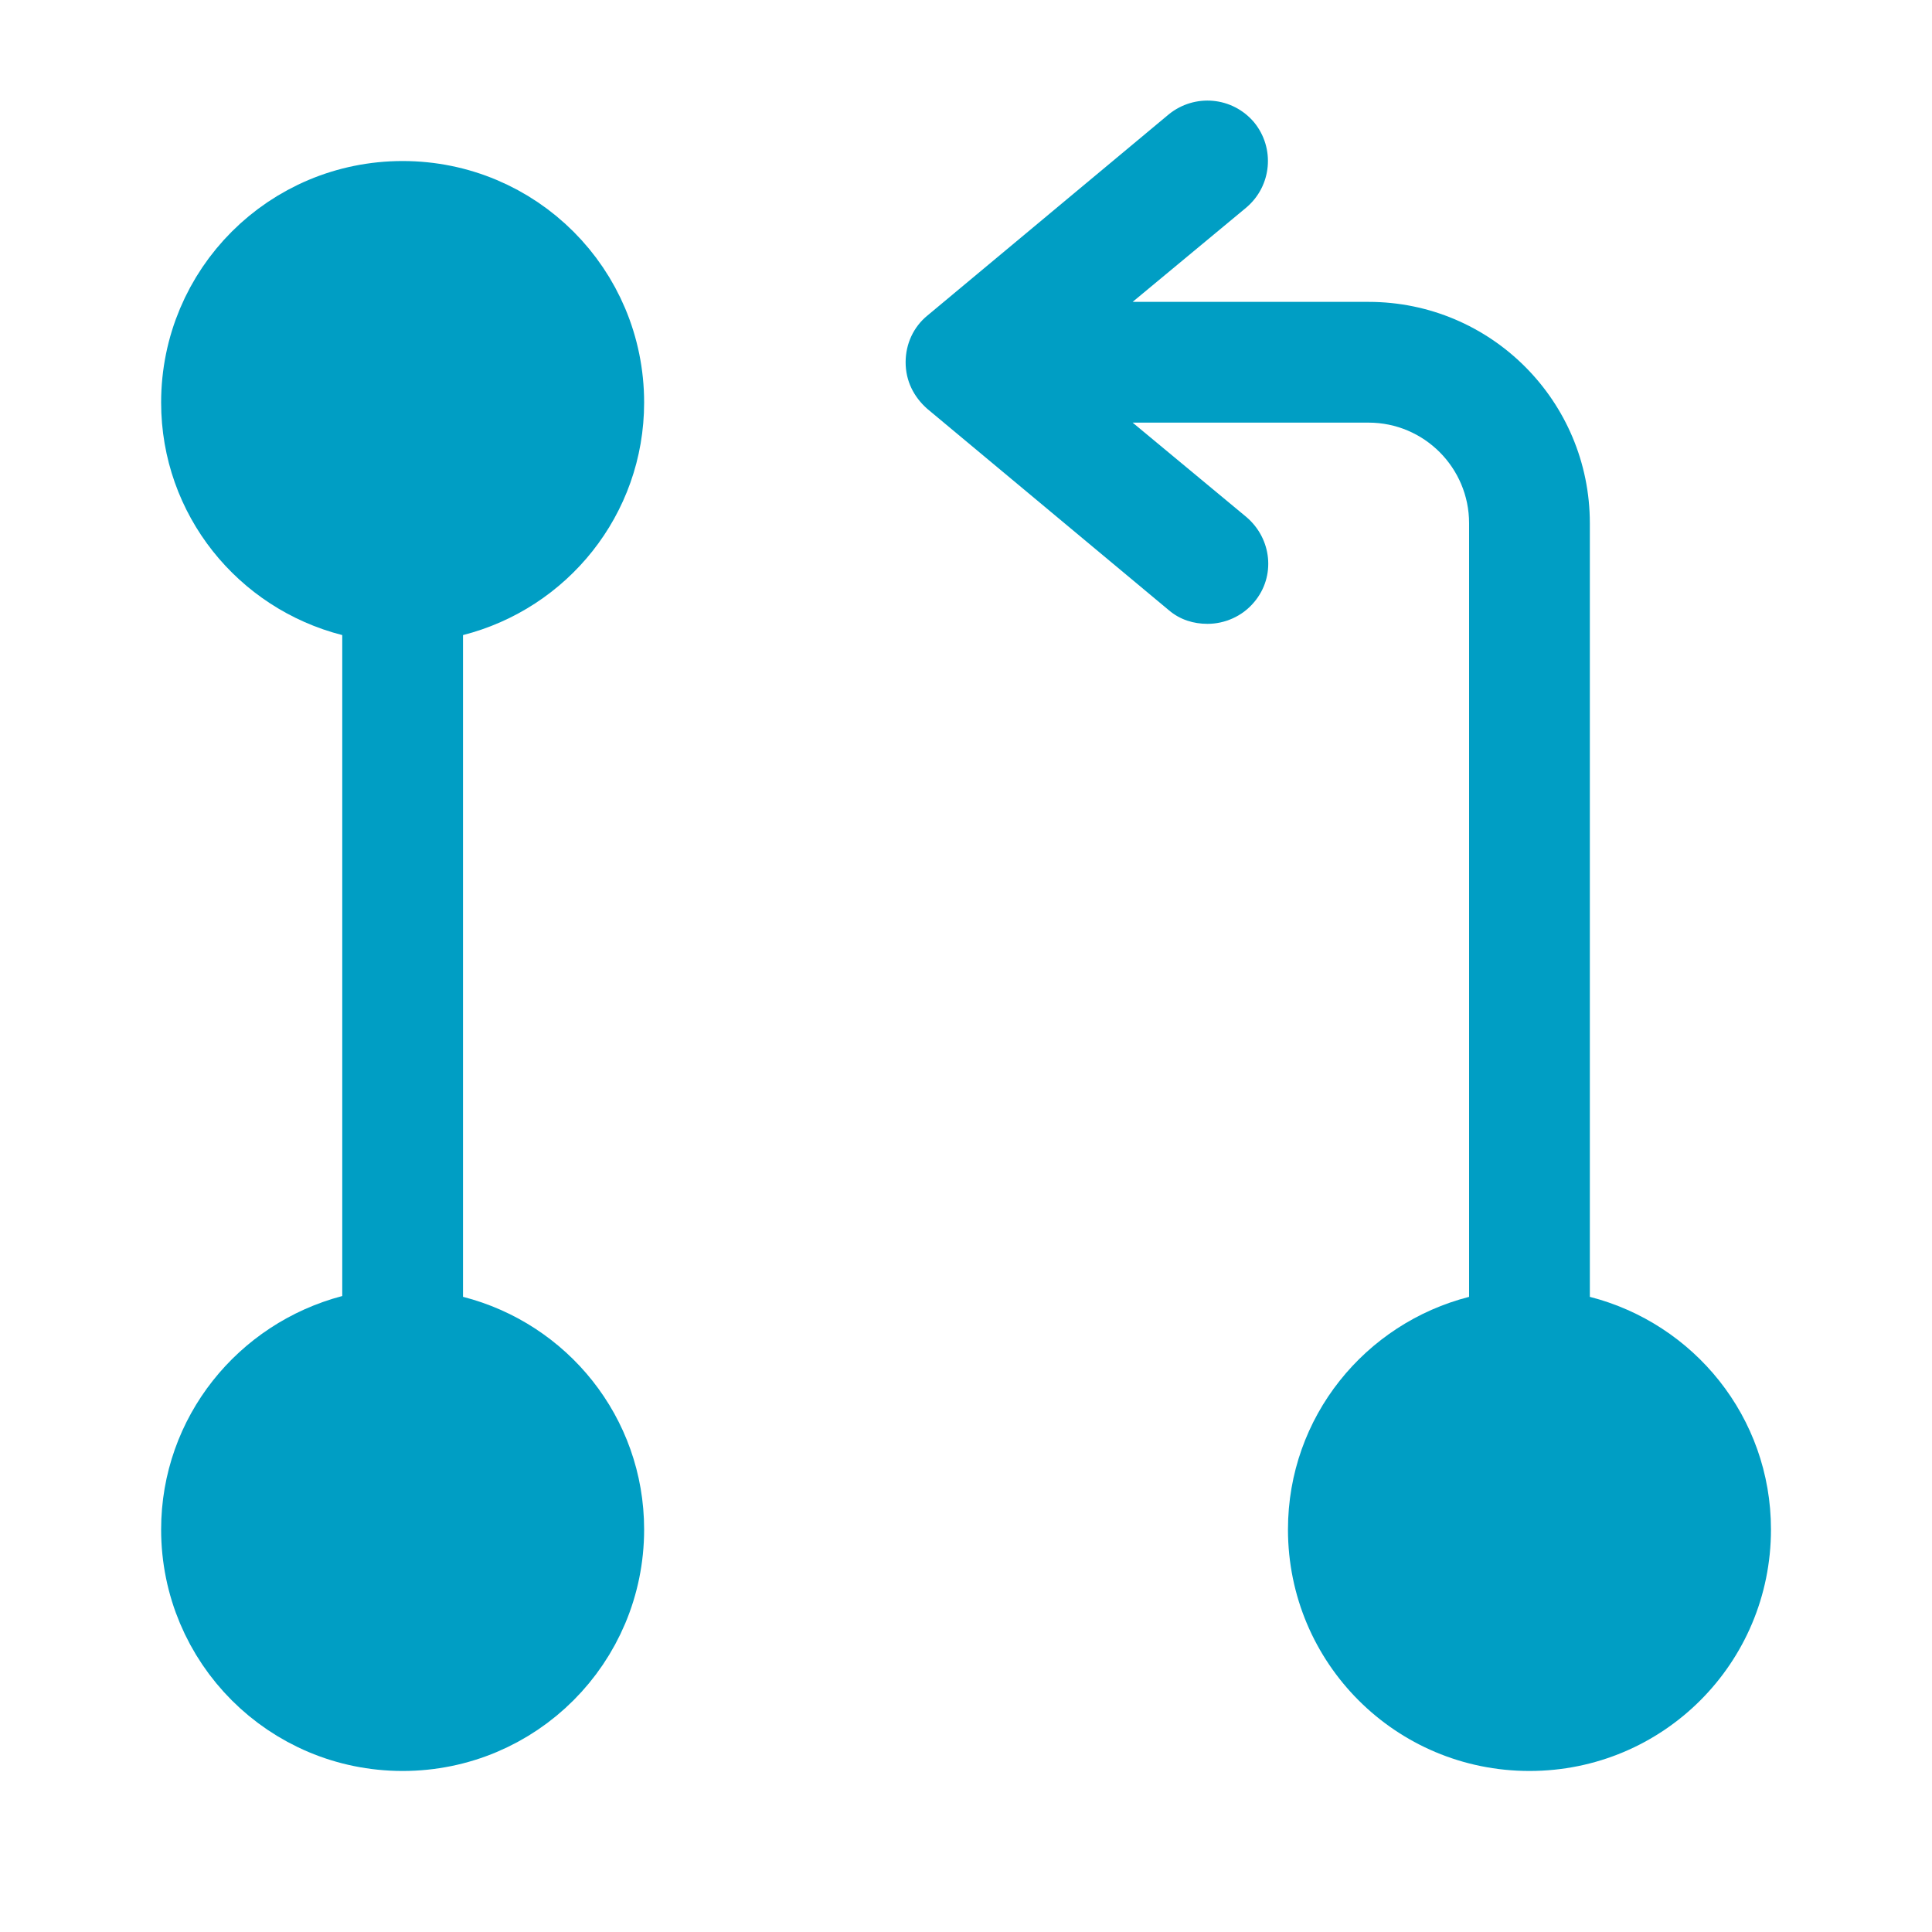 <svg width="20" height="20" viewBox="0 0 20 20" fill="none" xmlns="http://www.w3.org/2000/svg">
<path d="M4.293 13.425V13.813L4.669 13.909C5.531 14.13 6.168 14.903 6.168 15.833C6.168 16.94 5.275 17.833 4.168 17.833C3.061 17.833 2.168 16.94 2.168 15.833C2.168 14.904 2.805 14.128 3.67 13.9L4.043 13.802V13.416V6.575V6.187L3.667 6.09C2.805 5.87 2.168 5.096 2.168 4.167C2.168 3.059 3.061 2.167 4.168 2.167C5.275 2.167 6.168 3.059 6.168 4.167C6.168 5.096 5.531 5.87 4.669 6.09L4.293 6.187V6.575V13.425Z" fill="#009EC4" stroke="#009EC4"/>
<path d="M16.458 13.425V5.417C16.458 4.15 15.433 3.125 14.167 3.125H11.725L12.9 2.15C13.167 1.925 13.2 1.533 12.983 1.267C12.758 1 12.367 0.967 12.1 1.183L9.6 3.267C9.458 3.383 9.375 3.558 9.375 3.75C9.375 3.942 9.458 4.108 9.6 4.233L12.1 6.317C12.217 6.417 12.358 6.458 12.5 6.458C12.675 6.458 12.858 6.383 12.983 6.233C13.208 5.967 13.167 5.575 12.9 5.35L11.725 4.375H14.167C14.742 4.375 15.208 4.842 15.208 5.417V13.425C14.133 13.7 13.333 14.667 13.333 15.833C13.333 17.217 14.45 18.333 15.833 18.333C17.217 18.333 18.333 17.217 18.333 15.833C18.333 14.667 17.533 13.7 16.458 13.425Z" fill="#009EC4"/>
</svg>
